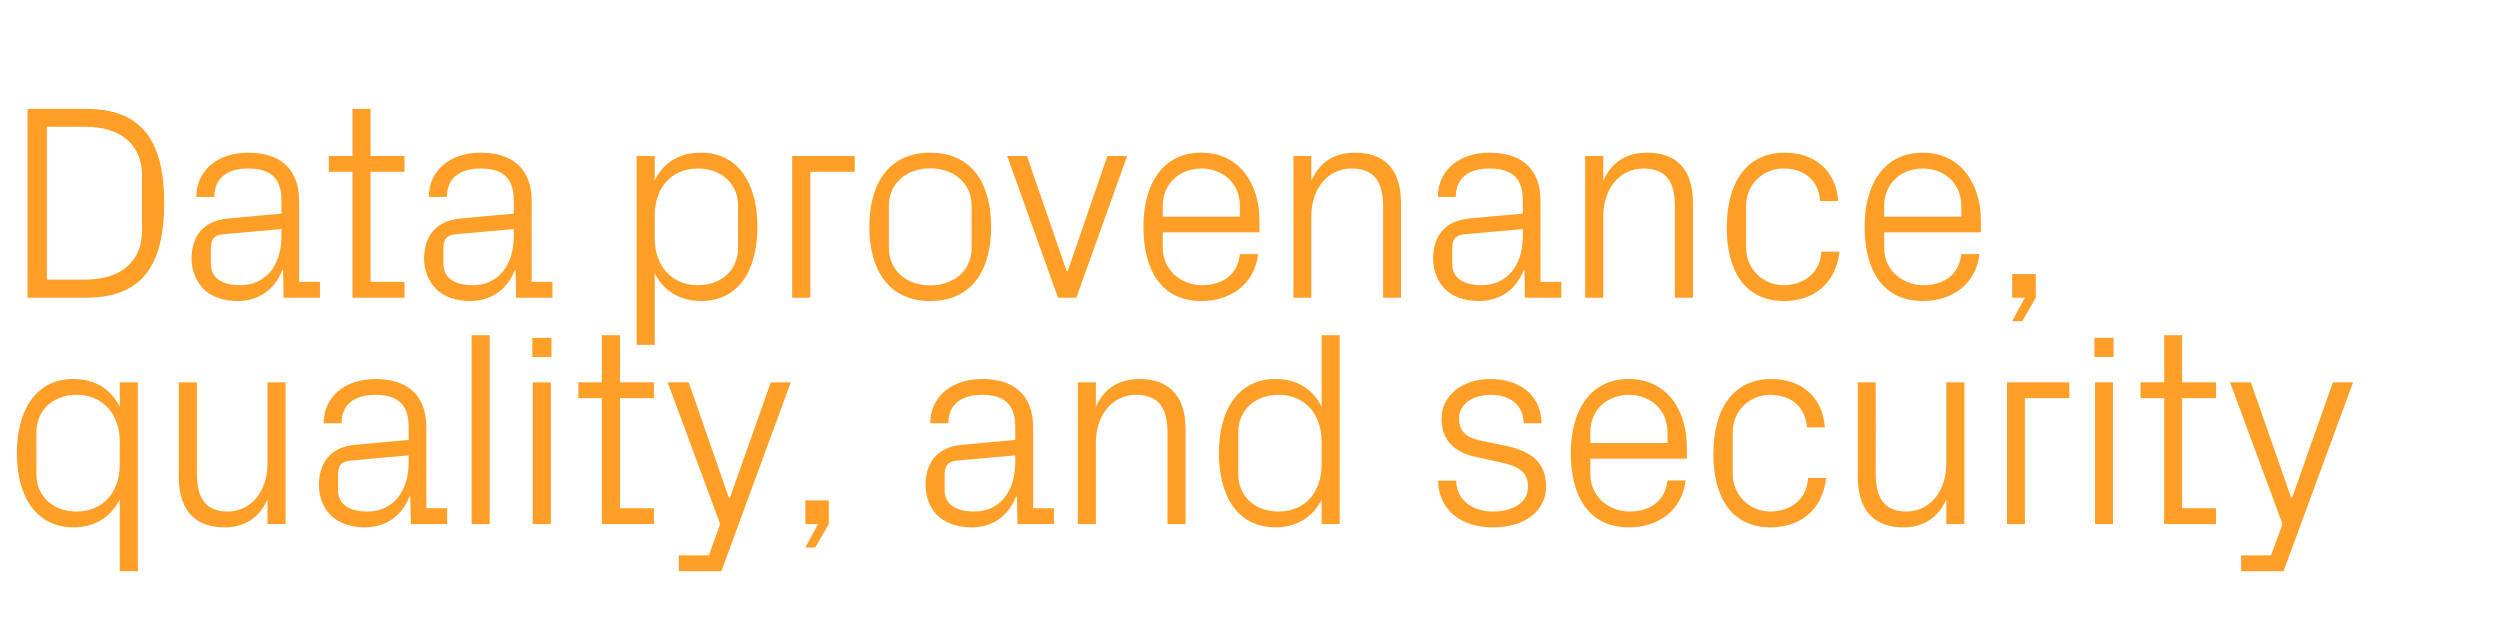 <?xml version="1.0" standalone="no"?><!DOCTYPE svg PUBLIC "-//W3C//DTD SVG 1.1//EN" "http://www.w3.org/Graphics/SVG/1.1/DTD/svg11.dtd"><svg xmlns="http://www.w3.org/2000/svg" version="1.1" width="1215px" height="310.3px" viewBox="0 -36 1215 310.3" style="top:-36px">  <desc>Data provenance, quality, and security</desc>  <defs/>  <g id="Polygon5173">    <path d="M 58.2 178.6 C 58.2 165.5 50.2 155.9 37.3 155.9 C 25.2 155.9 17.7 163.9 17.7 173.9 C 17.7 173.9 17.7 194.6 17.7 194.6 C 17.7 204.6 25.2 212.6 37.3 212.6 C 50.2 212.6 58.2 203 58.2 189.9 C 58.2 189.9 58.2 178.6 58.2 178.6 Z M 58.2 241.6 C 58.2 241.6 58.19 206.79 58.2 206.8 C 53.7 215.7 45.5 220.3 35.9 220.3 C 17.7 220.3 8.2 205.6 8.2 184.2 C 8.2 162.9 17.8 148.2 35.6 148.2 C 46 148.2 53.7 152.8 58.2 161.7 C 58.19 161.7 58.2 149.8 58.2 149.8 L 67 149.8 L 67 241.6 L 58.2 241.6 Z M 95.7 194.2 C 95.7 205.4 99.4 212.6 110.7 212.6 C 121.8 212.6 130 203 130 189.4 C 130 189.38 130 149.8 130 149.8 L 138.8 149.8 L 138.8 218.7 L 130 218.7 C 130 218.7 130 206.66 130 206.7 C 126.2 215.3 119.2 220.3 109.1 220.3 C 96.1 220.3 86.9 213.3 86.9 195.7 C 86.94 195.72 86.9 149.8 86.9 149.8 L 95.7 149.8 C 95.7 149.8 95.71 194.24 95.7 194.2 Z M 198.6 171.4 C 198.6 159.3 192 155.9 182.2 155.9 C 172.5 155.9 166 160.4 166 169.7 C 166 169.7 157.3 169.7 157.3 169.7 C 157.3 156.8 167.7 148.2 182.5 148.2 C 197.4 148.2 207.2 155.5 207.2 171.7 C 207.22 171.69 207.2 211 207.2 211 L 217.3 211 L 217.3 218.7 L 199.7 218.7 L 199.4 205.3 C 199.4 205.3 198.99 205.31 199 205.3 C 195.2 215 187.4 220.3 177.1 220.3 C 170.4 220.3 164.2 218.1 160.5 214.2 C 157 210.6 155 205.2 155 199.8 C 155 189 160.5 181.3 172.5 180.2 C 172.53 180.2 198.6 177.8 198.6 177.8 C 198.6 177.8 198.58 171.42 198.6 171.4 Z M 170 187.9 C 165.8 188.3 164.3 190.5 164.3 194.6 C 164.3 194.6 164.3 202.2 164.3 202.2 C 164.3 209.2 169.8 212.6 178.6 212.6 C 191 212.6 198.6 202.9 198.6 188.7 C 198.58 188.7 198.6 185.3 198.6 185.3 C 198.6 185.3 169.96 187.89 170 187.9 Z M 229.2 218.7 L 229.2 126.9 L 238 126.9 L 238 218.7 L 229.2 218.7 Z M 258.9 218.7 L 258.9 149.8 L 267.7 149.8 L 267.7 218.7 L 258.9 218.7 Z M 268 137.5 L 258.7 137.5 L 258.7 128.2 L 268 128.2 L 268 137.5 Z M 301.3 211 L 317.8 211 L 317.8 218.7 L 292.5 218.7 L 292.5 157.5 L 281.1 157.5 L 281.1 149.8 L 292.5 149.8 L 292.5 126.9 L 301.3 126.9 L 301.3 149.8 L 317.8 149.8 L 317.8 157.5 L 301.3 157.5 L 301.3 211 Z M 354.8 205.8 L 374.6 149.8 L 384.3 149.8 L 350.6 241.6 L 329.9 241.6 L 329.9 233.9 L 344.5 233.9 L 350 218.7 L 324.5 149.8 L 334.7 149.8 L 354.2 205.8 L 354.8 205.8 Z M 402.8 218.7 L 396.2 230.1 L 391.4 230.1 L 397.6 218.7 L 391.4 218.7 L 391.4 207.2 L 402.8 207.2 L 402.8 218.7 Z M 493.4 171.4 C 493.4 159.3 486.8 155.9 477.1 155.9 C 467.4 155.9 460.9 160.4 460.9 169.7 C 460.9 169.7 452.1 169.7 452.1 169.7 C 452.1 156.8 462.5 148.2 477.4 148.2 C 492.2 148.2 502.1 155.5 502.1 171.7 C 502.06 171.69 502.1 211 502.1 211 L 512.2 211 L 512.2 218.7 L 494.5 218.7 L 494.2 205.3 C 494.2 205.3 493.82 205.31 493.8 205.3 C 490 215 482.2 220.3 472 220.3 C 465.2 220.3 459 218.1 455.3 214.2 C 451.8 210.6 449.8 205.2 449.8 199.8 C 449.8 189 455.3 181.3 467.4 180.2 C 467.36 180.2 493.4 177.8 493.4 177.8 C 493.4 177.8 493.42 171.42 493.4 171.4 Z M 464.8 187.9 C 460.6 188.3 459.1 190.5 459.1 194.6 C 459.1 194.6 459.1 202.2 459.1 202.2 C 459.1 209.2 464.7 212.6 473.4 212.6 C 485.9 212.6 493.4 202.9 493.4 188.7 C 493.42 188.7 493.4 185.3 493.4 185.3 C 493.4 185.3 464.8 187.89 464.8 187.9 Z M 567.4 174.4 C 567.4 163.1 563.8 155.9 552 155.9 C 540.7 155.9 532.6 165.6 532.6 179.1 C 532.57 179.12 532.6 218.7 532.6 218.7 L 523.8 218.7 L 523.8 149.8 L 532.6 149.8 C 532.6 149.8 532.57 161.84 532.6 161.8 C 536.3 153.2 543.4 148.2 553.8 148.2 C 567.1 148.2 576.2 155.2 576.2 172.8 C 576.17 172.77 576.2 218.7 576.2 218.7 L 567.4 218.7 C 567.4 218.7 567.4 174.39 567.4 174.4 Z M 642.3 178.6 C 642.3 165.5 634.4 155.9 621.4 155.9 C 609.4 155.9 601.8 163.9 601.8 173.9 C 601.8 173.9 601.8 194.6 601.8 194.6 C 601.8 204.6 609.4 212.6 621.4 212.6 C 634.4 212.6 642.3 203 642.3 189.9 C 642.3 189.9 642.3 178.6 642.3 178.6 Z M 642.3 218.7 C 642.3 218.7 642.32 206.79 642.3 206.8 C 637.9 215.7 629.6 220.3 620 220.3 C 601.8 220.3 592.4 205.6 592.4 184.2 C 592.4 162.9 602 148.2 619.8 148.2 C 630.2 148.2 637.9 152.8 642.3 161.7 C 642.32 161.7 642.3 126.9 642.3 126.9 L 651.1 126.9 L 651.1 218.7 L 642.3 218.7 Z M 732 180.7 C 744.9 183.4 751.4 189.4 751.4 200.4 C 751.4 211.9 741.7 220.3 725.5 220.3 C 710.6 220.3 699.2 212.2 698.9 197.6 C 698.9 197.6 707.7 197.6 707.7 197.6 C 707.9 207.5 716.2 212.6 725.6 212.6 C 735.1 212.6 742.6 208.4 742.6 200.6 C 742.6 193.7 738.8 190.7 728.9 188.6 C 728.9 188.6 717.5 186.1 717.5 186.1 C 707.3 184 700.6 178.4 700.6 167.5 C 700.6 156.4 710.4 148.2 724.5 148.2 C 736.8 148.2 749 154.7 749.2 169.7 C 749.2 169.7 740.5 169.7 740.5 169.7 C 740.2 159.9 733 155.9 724.5 155.9 C 715.4 155.9 709.1 160.6 709.1 167.4 C 709.1 174.1 713.3 177 720.3 178.3 C 720.3 178.3 732 180.7 732 180.7 Z M 810.4 174.1 C 810.4 162.8 801.8 155.9 791.6 155.9 C 781.5 155.9 772.9 162.8 772.9 174.1 C 772.86 174.12 772.9 179.3 772.9 179.3 L 810.4 179.3 C 810.4 179.3 810.39 174.12 810.4 174.1 Z M 819.2 197.5 C 817.5 212.2 805.7 220.3 791.8 220.3 C 772.2 220.3 763.4 205.3 763.4 184.2 C 763.4 163.3 773 148.2 791.6 148.2 C 810.3 148.2 819.8 163.6 819.8 181.1 C 819.84 181.14 819.8 186.9 819.8 186.9 L 772.9 186.9 C 772.9 186.9 772.86 194.37 772.9 194.4 C 772.9 205.6 782.2 212.6 791.9 212.6 C 801.5 212.6 809.2 208 810.4 197.5 C 810.4 197.5 819.2 197.5 819.2 197.5 Z M 878.2 171.7 C 877.2 160.5 869.3 155.9 860.2 155.9 C 851 155.9 842.1 162.9 842.1 174.3 C 842.1 174.3 842.1 194.2 842.1 194.2 C 842.1 204.8 850.4 212.6 860.3 212.6 C 870.1 212.6 878.2 206.8 878.7 196.3 C 878.7 196.3 887.5 196.3 887.5 196.3 C 885.7 212.6 874 220.3 860.6 220.3 C 841.2 220.3 832.7 205.2 832.7 184.7 C 832.7 162.6 842.4 148.2 860.9 148.2 C 874.8 148.2 885.7 156.2 886.9 171.7 C 886.9 171.7 878.2 171.7 878.2 171.7 Z M 911.6 194.2 C 911.6 205.4 915.3 212.6 926.6 212.6 C 937.7 212.6 945.9 203 945.9 189.4 C 945.93 189.38 945.9 149.8 945.9 149.8 L 954.7 149.8 L 954.7 218.7 L 945.9 218.7 C 945.9 218.7 945.93 206.66 945.9 206.7 C 942.2 215.3 935.1 220.3 925 220.3 C 912 220.3 902.9 213.3 902.9 195.7 C 902.87 195.72 902.9 149.8 902.9 149.8 L 911.6 149.8 C 911.6 149.8 911.64 194.24 911.6 194.2 Z M 975.4 149.8 L 1005.7 149.8 L 1005.7 157.5 L 984.1 157.5 L 984.1 218.7 L 975.4 218.7 L 975.4 149.8 Z M 1018.2 218.7 L 1018.2 149.8 L 1026.9 149.8 L 1026.9 218.7 L 1018.2 218.7 Z M 1027.2 137.5 L 1017.9 137.5 L 1017.9 128.2 L 1027.2 128.2 L 1027.2 137.5 Z M 1060.5 211 L 1077 211 L 1077 218.7 L 1051.8 218.7 L 1051.8 157.5 L 1040.3 157.5 L 1040.3 149.8 L 1051.8 149.8 L 1051.8 126.9 L 1060.5 126.9 L 1060.5 149.8 L 1077 149.8 L 1077 157.5 L 1060.5 157.5 L 1060.5 211 Z M 1114 205.8 L 1133.8 149.8 L 1143.6 149.8 L 1109.8 241.6 L 1089.2 241.6 L 1089.2 233.9 L 1103.7 233.9 L 1109.3 218.7 L 1083.8 149.8 L 1093.9 149.8 L 1113.5 205.8 L 1114 205.8 Z " stroke="none" fill="#ff9f27"/>  </g>  <g id="Polygon5172">    <path d="M 41.7 16.9 C 68 16.9 79.8 31.3 79.8 62.8 C 79.8 94.2 68 108.7 41.7 108.7 C 41.72 108.67 13.4 108.7 13.4 108.7 L 13.4 16.9 C 13.4 16.9 41.72 16.87 41.7 16.9 Z M 22.8 25.6 L 22.8 99.9 C 22.8 99.9 41.31 99.9 41.3 99.9 C 58.7 99.9 69 91.1 69 76.3 C 69 76.3 69 49.3 69 49.3 C 69 34.4 58.9 25.6 41.4 25.6 C 41.45 25.65 22.8 25.6 22.8 25.6 Z M 136.8 61.4 C 136.8 49.3 130.1 45.9 120.4 45.9 C 110.7 45.9 104.2 50.4 104.2 59.7 C 104.2 59.7 95.4 59.7 95.4 59.7 C 95.4 46.8 105.8 38.2 120.7 38.2 C 135.5 38.2 145.4 45.5 145.4 61.7 C 145.39 61.69 145.4 101 145.4 101 L 155.5 101 L 155.5 108.7 L 137.8 108.7 L 137.6 95.3 C 137.6 95.3 137.16 95.31 137.2 95.3 C 133.4 105 125.5 110.3 115.3 110.3 C 108.5 110.3 102.3 108.1 98.7 104.2 C 95.2 100.6 93.1 95.2 93.1 89.8 C 93.1 79 98.7 71.3 110.7 70.2 C 110.7 70.2 136.8 67.8 136.8 67.8 C 136.8 67.8 136.75 61.42 136.8 61.4 Z M 108.1 77.9 C 103.9 78.3 102.5 80.5 102.5 84.6 C 102.5 84.6 102.5 92.2 102.5 92.2 C 102.5 99.2 108 102.6 116.8 102.6 C 129.2 102.6 136.8 92.9 136.8 78.7 C 136.75 78.7 136.8 75.3 136.8 75.3 C 136.8 75.3 108.13 77.89 108.1 77.9 Z M 180.1 101 L 196.6 101 L 196.6 108.7 L 171.3 108.7 L 171.3 47.5 L 159.8 47.5 L 159.8 39.8 L 171.3 39.8 L 171.3 16.9 L 180.1 16.9 L 180.1 39.8 L 196.6 39.8 L 196.6 47.5 L 180.1 47.5 L 180.1 101 Z M 249.7 61.4 C 249.7 49.3 243.1 45.9 233.4 45.9 C 223.7 45.9 217.2 50.4 217.2 59.7 C 217.2 59.7 208.4 59.7 208.4 59.7 C 208.4 46.8 218.8 38.2 233.7 38.2 C 248.5 38.2 258.4 45.5 258.4 61.7 C 258.39 61.69 258.4 101 258.4 101 L 268.5 101 L 268.5 108.7 L 250.8 108.7 L 250.6 95.3 C 250.6 95.3 250.15 95.31 250.2 95.3 C 246.4 105 238.5 110.3 228.3 110.3 C 221.5 110.3 215.3 108.1 211.7 104.2 C 208.2 100.6 206.1 95.2 206.1 89.8 C 206.1 79 211.7 71.3 223.7 70.2 C 223.69 70.2 249.7 67.8 249.7 67.8 C 249.7 67.8 249.75 61.42 249.7 61.4 Z M 221.1 77.9 C 216.9 78.3 215.5 80.5 215.5 84.6 C 215.5 84.6 215.5 92.2 215.5 92.2 C 215.5 99.2 221 102.6 229.8 102.6 C 242.2 102.6 249.7 92.9 249.7 78.7 C 249.75 78.7 249.7 75.3 249.7 75.3 C 249.7 75.3 221.13 77.89 221.1 77.9 Z M 318.2 79.9 C 318.2 93 326.2 102.6 339.1 102.6 C 351.3 102.6 358.7 94.6 358.7 84.6 C 358.7 84.6 358.7 63.9 358.7 63.9 C 358.7 53.9 351.3 45.9 339.1 45.9 C 326.2 45.9 318.2 55.5 318.2 68.6 C 318.2 68.6 318.2 79.9 318.2 79.9 Z M 309.4 131.6 L 309.4 39.8 L 318.2 39.8 C 318.2 39.8 318.19 51.7 318.2 51.7 C 322.6 42.8 330.2 38.2 340.7 38.2 C 358.6 38.2 368.1 52.9 368.1 74.2 C 368.1 95.6 358.8 110.3 340.7 110.3 C 331 110.3 322.6 105.7 318.2 96.8 C 318.19 96.79 318.2 131.6 318.2 131.6 L 309.4 131.6 Z M 385 39.8 L 415.4 39.8 L 415.4 47.5 L 393.8 47.5 L 393.8 108.7 L 385 108.7 L 385 39.8 Z M 452.1 38.2 C 472.4 38.2 481.7 53.3 481.7 74.2 C 481.7 95.2 472.4 110.3 452.1 110.3 C 431.9 110.3 422.5 95.2 422.5 74.2 C 422.5 53.3 431.9 38.2 452.1 38.2 Z M 472.2 63.9 C 472.2 53.1 463.6 45.8 452.1 45.8 C 440.6 45.8 432 53.1 432 63.9 C 432 63.9 432 84.6 432 84.6 C 432 95.4 440.6 102.7 452.1 102.7 C 463.6 102.7 472.2 95.4 472.2 84.6 C 472.2 84.6 472.2 63.9 472.2 63.9 Z M 518.9 95.8 L 538.2 39.8 L 547.8 39.8 L 523.1 108.7 L 514.2 108.7 L 489.5 39.8 L 499.1 39.8 L 518.4 95.8 L 518.9 95.8 Z M 602.6 64.1 C 602.6 52.8 594 45.9 583.9 45.9 C 573.7 45.9 565.1 52.8 565.1 64.1 C 565.11 64.12 565.1 69.3 565.1 69.3 L 602.6 69.3 C 602.6 69.3 602.64 64.12 602.6 64.1 Z M 611.4 87.5 C 609.8 102.2 597.9 110.3 584 110.3 C 564.4 110.3 555.7 95.3 555.7 74.2 C 555.7 53.3 565.2 38.2 583.9 38.2 C 602.5 38.2 612.1 53.6 612.1 71.1 C 612.09 71.14 612.1 76.9 612.1 76.9 L 565.1 76.9 C 565.1 76.9 565.11 84.37 565.1 84.4 C 565.1 95.6 574.4 102.6 584.1 102.6 C 593.7 102.6 601.4 98 602.6 87.5 C 602.6 87.5 611.4 87.5 611.4 87.5 Z M 672.2 64.4 C 672.2 53.1 668.5 45.9 656.8 45.9 C 645.4 45.9 637.3 55.6 637.3 69.1 C 637.33 69.12 637.3 108.7 637.3 108.7 L 628.6 108.7 L 628.6 39.8 L 637.3 39.8 C 637.3 39.8 637.33 51.84 637.3 51.8 C 641.1 43.2 648.1 38.2 658.5 38.2 C 671.9 38.2 680.9 45.2 680.9 62.8 C 680.93 62.77 680.9 108.7 680.9 108.7 L 672.2 108.7 C 672.2 108.7 672.16 64.39 672.2 64.4 Z M 740.1 61.4 C 740.1 49.3 733.4 45.9 723.7 45.9 C 714 45.9 707.5 50.4 707.5 59.7 C 707.5 59.7 698.8 59.7 698.8 59.7 C 698.8 46.8 709.1 38.2 724 38.2 C 738.8 38.2 748.7 45.5 748.7 61.7 C 748.7 61.69 748.7 101 748.7 101 L 758.8 101 L 758.8 108.7 L 741.1 108.7 L 740.9 95.3 C 740.9 95.3 740.47 95.31 740.5 95.3 C 736.7 105 728.9 110.3 718.6 110.3 C 711.8 110.3 705.6 108.1 702 104.2 C 698.5 100.6 696.5 95.2 696.5 89.8 C 696.5 79 702 71.3 714 70.2 C 714.01 70.2 740.1 67.8 740.1 67.8 C 740.1 67.8 740.06 61.42 740.1 61.4 Z M 711.4 77.9 C 707.3 78.3 705.8 80.5 705.8 84.6 C 705.8 84.6 705.8 92.2 705.8 92.2 C 705.8 99.2 711.3 102.6 720.1 102.6 C 732.5 102.6 740.1 92.9 740.1 78.7 C 740.06 78.7 740.1 75.3 740.1 75.3 C 740.1 75.3 711.44 77.89 711.4 77.9 Z M 814 64.4 C 814 53.1 810.4 45.9 798.7 45.9 C 787.3 45.9 779.2 55.6 779.2 69.1 C 779.21 69.12 779.2 108.7 779.2 108.7 L 770.4 108.7 L 770.4 39.8 L 779.2 39.8 C 779.2 39.8 779.21 51.84 779.2 51.8 C 783 43.2 790 38.2 800.4 38.2 C 813.8 38.2 822.8 45.2 822.8 62.8 C 822.82 62.77 822.8 108.7 822.8 108.7 L 814 108.7 C 814 108.7 814.04 64.39 814 64.4 Z M 884.6 61.7 C 883.7 50.5 875.7 45.9 866.7 45.9 C 857.5 45.9 848.6 52.9 848.6 64.3 C 848.6 64.3 848.6 84.2 848.6 84.2 C 848.6 94.8 856.8 102.6 866.8 102.6 C 876.5 102.6 884.6 96.8 885.2 86.3 C 885.2 86.3 894 86.3 894 86.3 C 892.2 102.6 880.5 110.3 867.1 110.3 C 847.7 110.3 839.2 95.2 839.2 74.7 C 839.2 52.6 848.9 38.2 867.4 38.2 C 881.3 38.2 892.2 46.2 893.4 61.7 C 893.4 61.7 884.6 61.7 884.6 61.7 Z M 953.2 64.1 C 953.2 52.8 944.6 45.9 934.5 45.9 C 924.3 45.9 915.7 52.8 915.7 64.1 C 915.69 64.12 915.7 69.3 915.7 69.3 L 953.2 69.3 C 953.2 69.3 953.22 64.12 953.2 64.1 Z M 962 87.5 C 960.4 102.2 948.5 110.3 934.6 110.3 C 915 110.3 906.2 95.3 906.2 74.2 C 906.2 53.3 915.8 38.2 934.5 38.2 C 953.1 38.2 962.7 53.6 962.7 71.1 C 962.67 71.14 962.7 76.9 962.7 76.9 L 915.7 76.9 C 915.7 76.9 915.69 84.37 915.7 84.4 C 915.7 95.6 925 102.6 934.7 102.6 C 944.3 102.6 952 98 953.2 87.5 C 953.2 87.5 962 87.5 962 87.5 Z M 989.4 108.7 L 982.8 120.1 L 977.9 120.1 L 984.1 108.7 L 977.9 108.7 L 977.9 97.2 L 989.4 97.2 L 989.4 108.7 Z " stroke="none" fill="#ff9f27"/>  </g></svg>